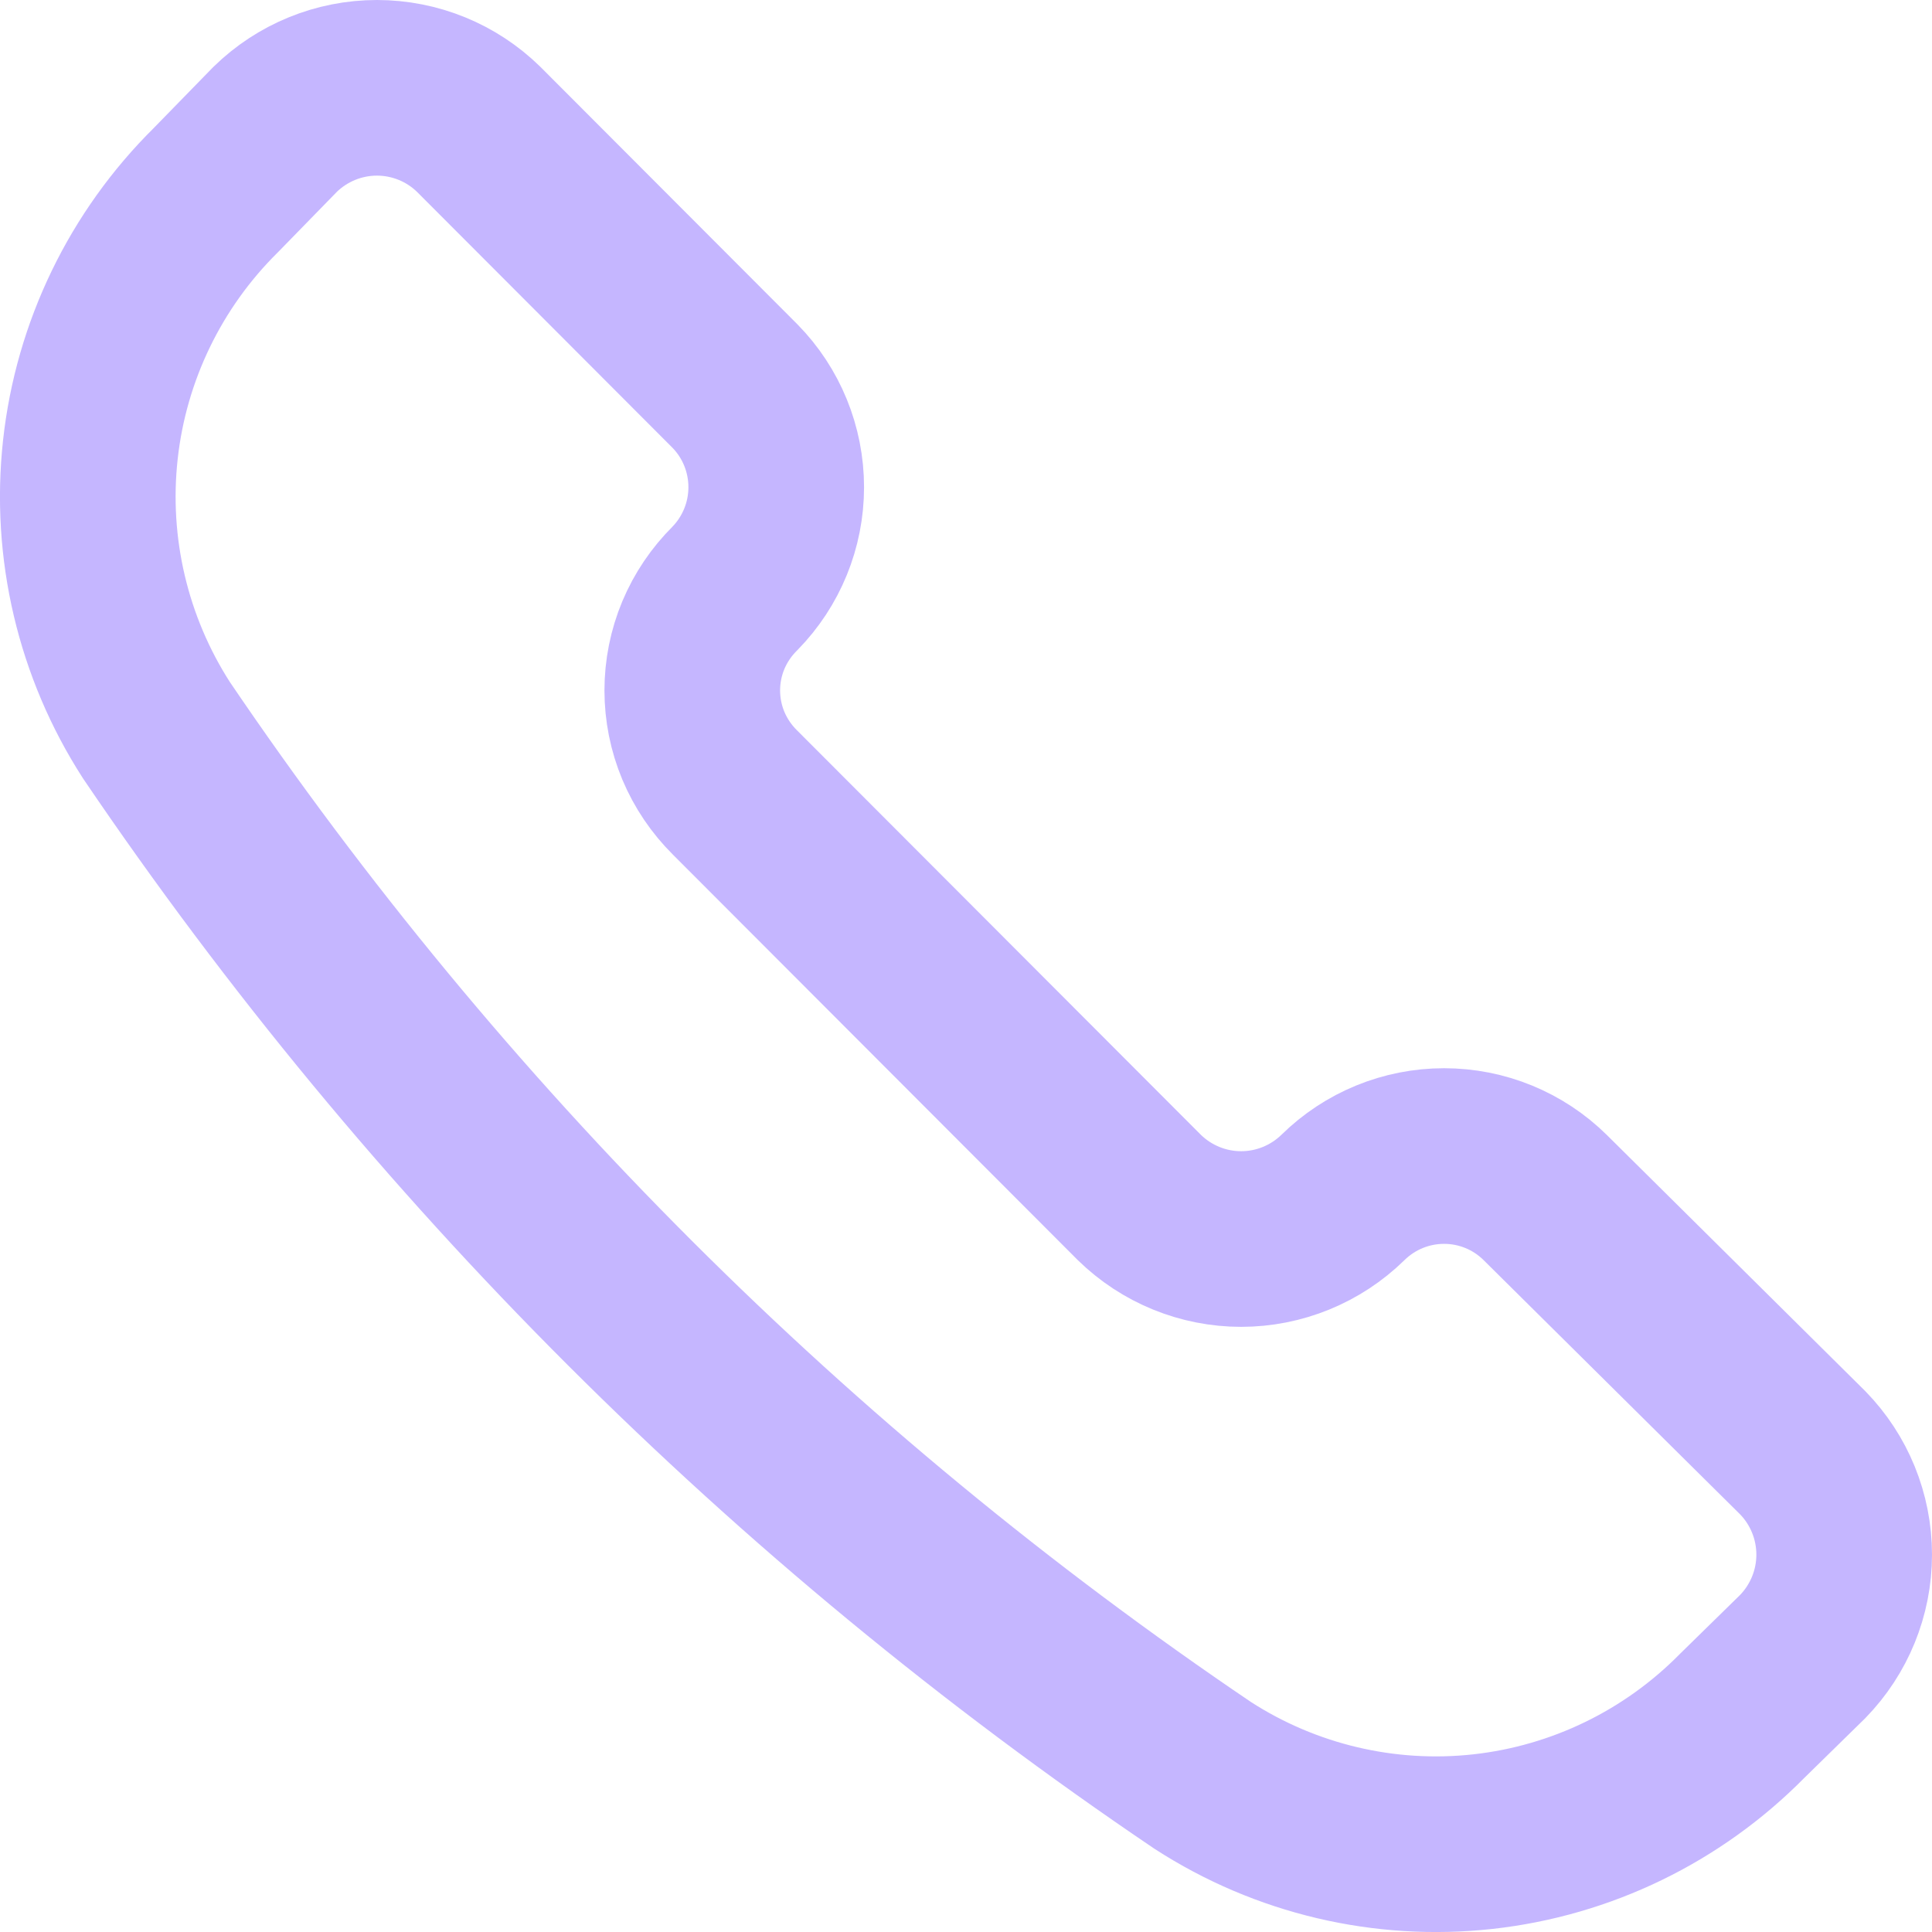<svg width="22" height="22" viewBox="0 0 22 22" fill="none" xmlns="http://www.w3.org/2000/svg">
<path d="M13.696 20.217C14.641 20.828 15.768 21.094 16.886 20.971C18.005 20.847 19.046 20.342 19.837 19.54L20.527 18.864C20.83 18.553 21 18.137 21 17.703C21 17.269 20.83 16.852 20.527 16.542L17.595 13.636C17.288 13.333 16.875 13.164 16.444 13.164C16.013 13.164 15.6 13.333 15.292 13.636V13.636C14.982 13.939 14.566 14.109 14.133 14.109C13.7 14.109 13.284 13.939 12.974 13.636L8.368 9.023C8.215 8.871 8.093 8.691 8.009 8.491C7.926 8.292 7.883 8.078 7.883 7.862C7.883 7.646 7.926 7.432 8.009 7.233C8.093 7.033 8.215 6.853 8.368 6.701V6.701C8.67 6.393 8.839 5.979 8.839 5.548C8.839 5.116 8.67 4.702 8.368 4.395L5.451 1.473C5.142 1.17 4.726 1 4.292 1C3.859 1 3.443 1.17 3.133 1.473L2.458 2.165C1.657 2.957 1.152 4 1.029 5.12C0.906 6.24 1.172 7.369 1.782 8.316C4.96 13.006 9.004 17.046 13.696 20.217V20.217Z" stroke="#c5b6ff" stroke-width="2" stroke-linecap="round" stroke-linejoin="round"/>
</svg>
